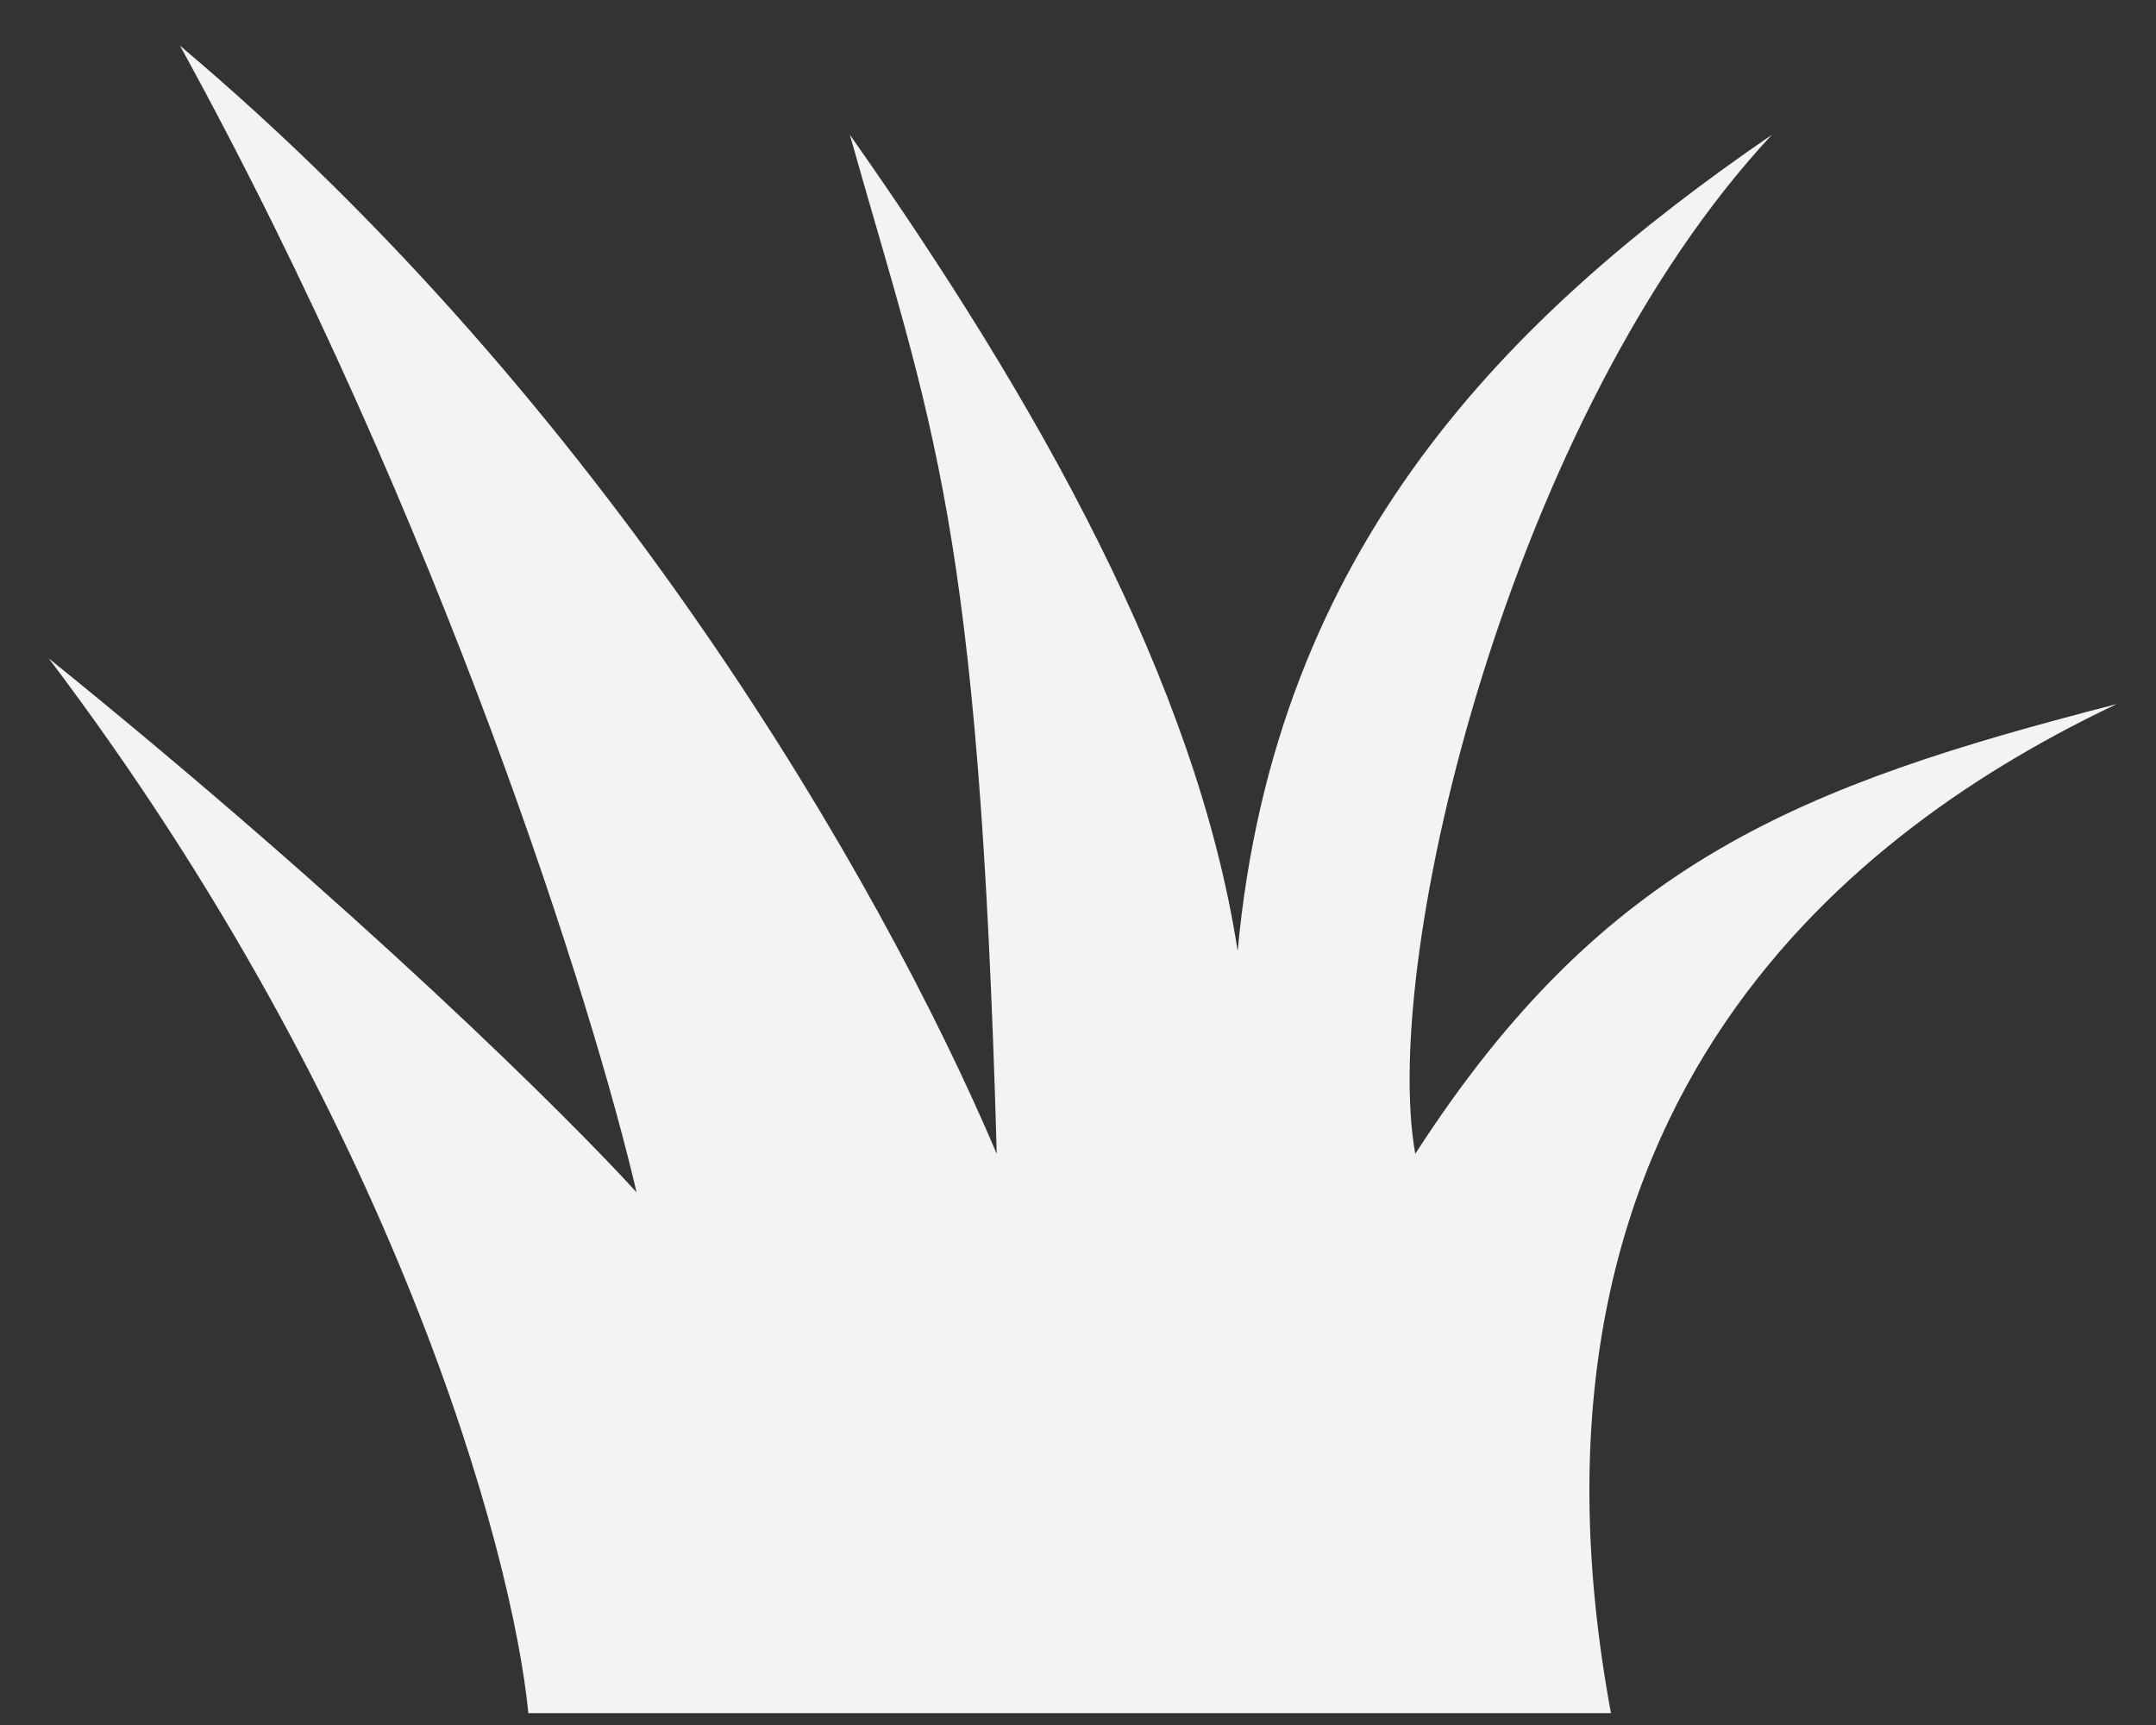<svg width="35" height="28" viewBox="0 0 35 28" fill="none" xmlns="http://www.w3.org/2000/svg">
<rect x="0" y="0" width="35" height="28" fill="#333333" stroke="none"/>
<path d="M8.577 27.808H26.152C24.304 17.819 30.173 13.414 34.363 11.428C29.224 12.752 26.035 13.985 22.975 18.729C22.403 15.518 24.531 6.724 28.764 2.188C24.493 5.118 20.697 8.873 20.092 15.437C19.424 11.1 16.849 6.523 13.796 2.187C15.132 6.925 15.895 8.45 16.181 18.729C14.273 14.232 9.79 6.524 2.922 0.742C7.195 8.515 9.644 16.389 10.334 19.354C9.246 18.156 5.813 14.745 0.791 10.686C6.416 18.127 8.325 25.201 8.577 27.808Z" fill="#F3F4F1"/>
</svg>
